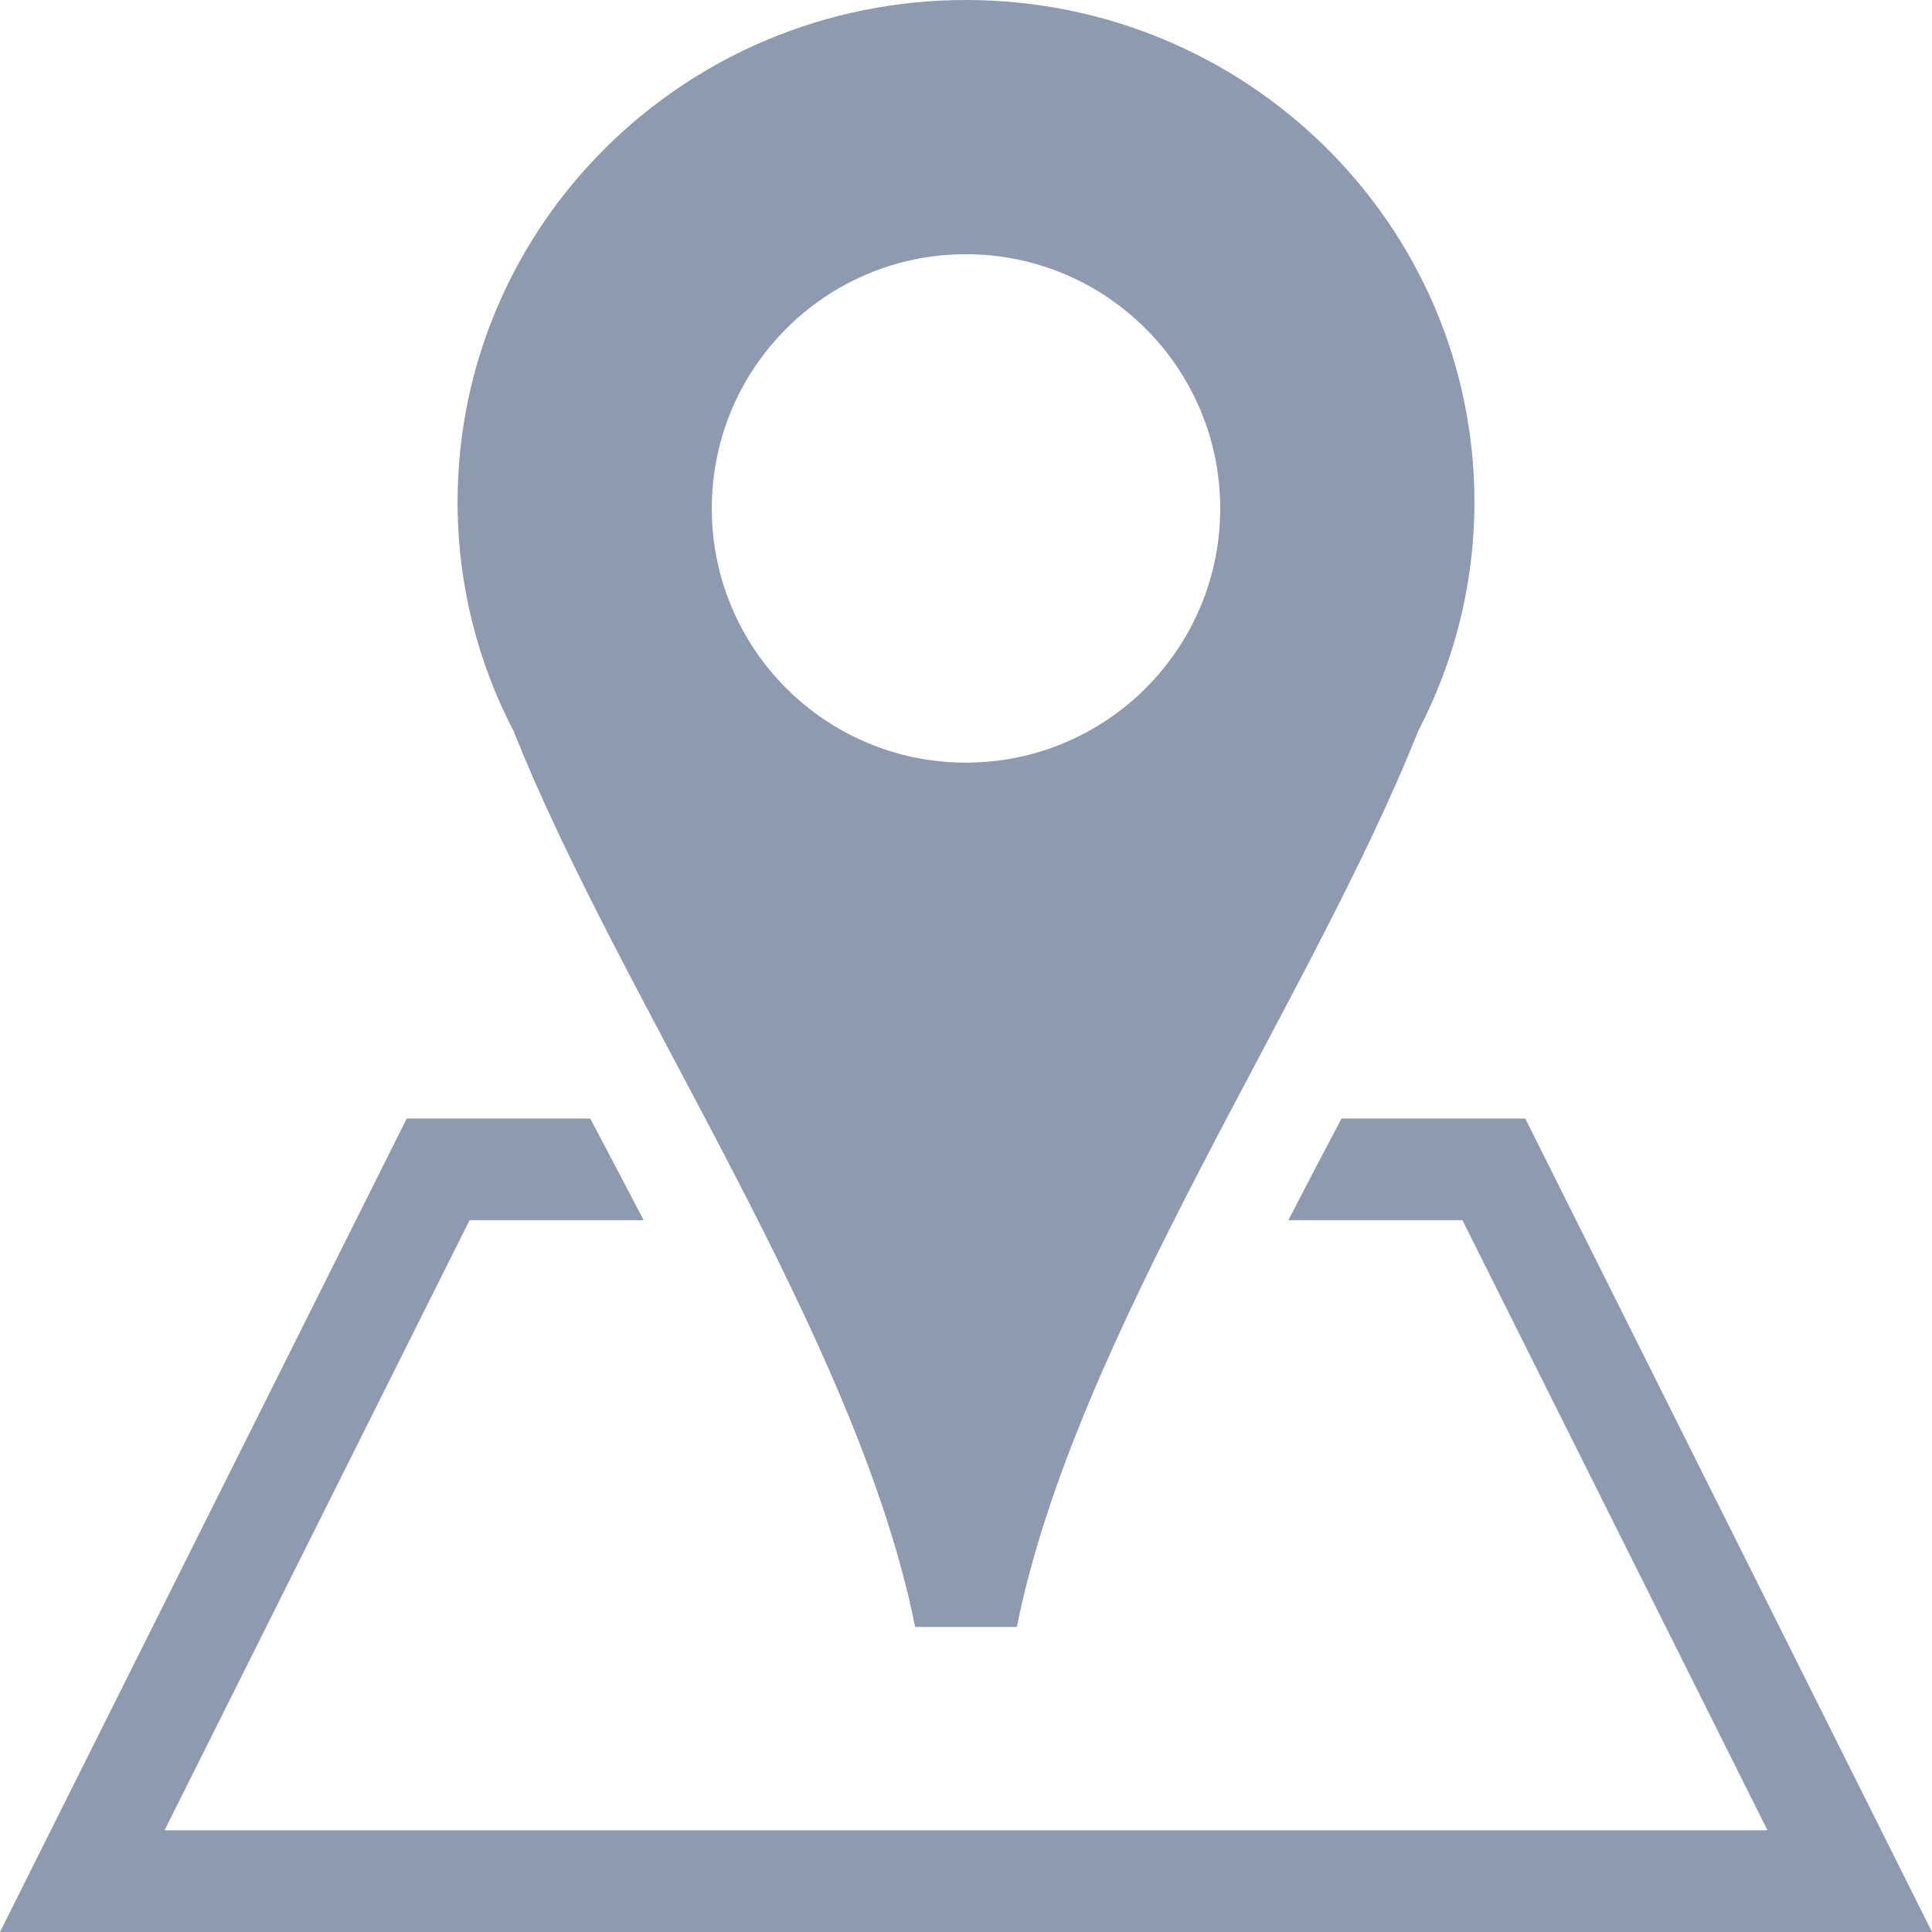 <?xml version="1.0" encoding="UTF-8" standalone="no"?><svg xmlns="http://www.w3.org/2000/svg" xmlns:xlink="http://www.w3.org/1999/xlink" fill="#8e9aaf" height="19" preserveAspectRatio="xMidYMid meet" version="1" viewBox="0.0 0.0 19.0 19.0" width="19" zoomAndPan="magnify"><g id="change1_1"><path d="M0,19h19l-4-8h-1.807c-0.176,0.332-0.351,0.666-0.523,1h1.712l3,6H1.618l3-6H6.33c-0.174-0.334-0.35-0.668-0.525-1H4L0,19z" fill="inherit"/><path d="M10,16c0.574-2.863,2.894-6.16,3.946-8.809C14.299,6.516,14.5,5.75,14.5,4.938C14.5,2.209,12.26,0,9.499,0 C6.738,0,4.5,2.209,4.5,4.938c0,0.813,0.199,1.578,0.552,2.254C6.104,9.84,8.427,13.137,9,16C9.126,16,9.876,16,10,16z M9.499,2.5 C10.88,2.5,12,3.621,12,5c0,1.381-1.12,2.5-2.501,2.5C8.118,7.5,7,6.381,7,5C7,3.621,8.118,2.5,9.499,2.5z" fill="inherit"/></g></svg>